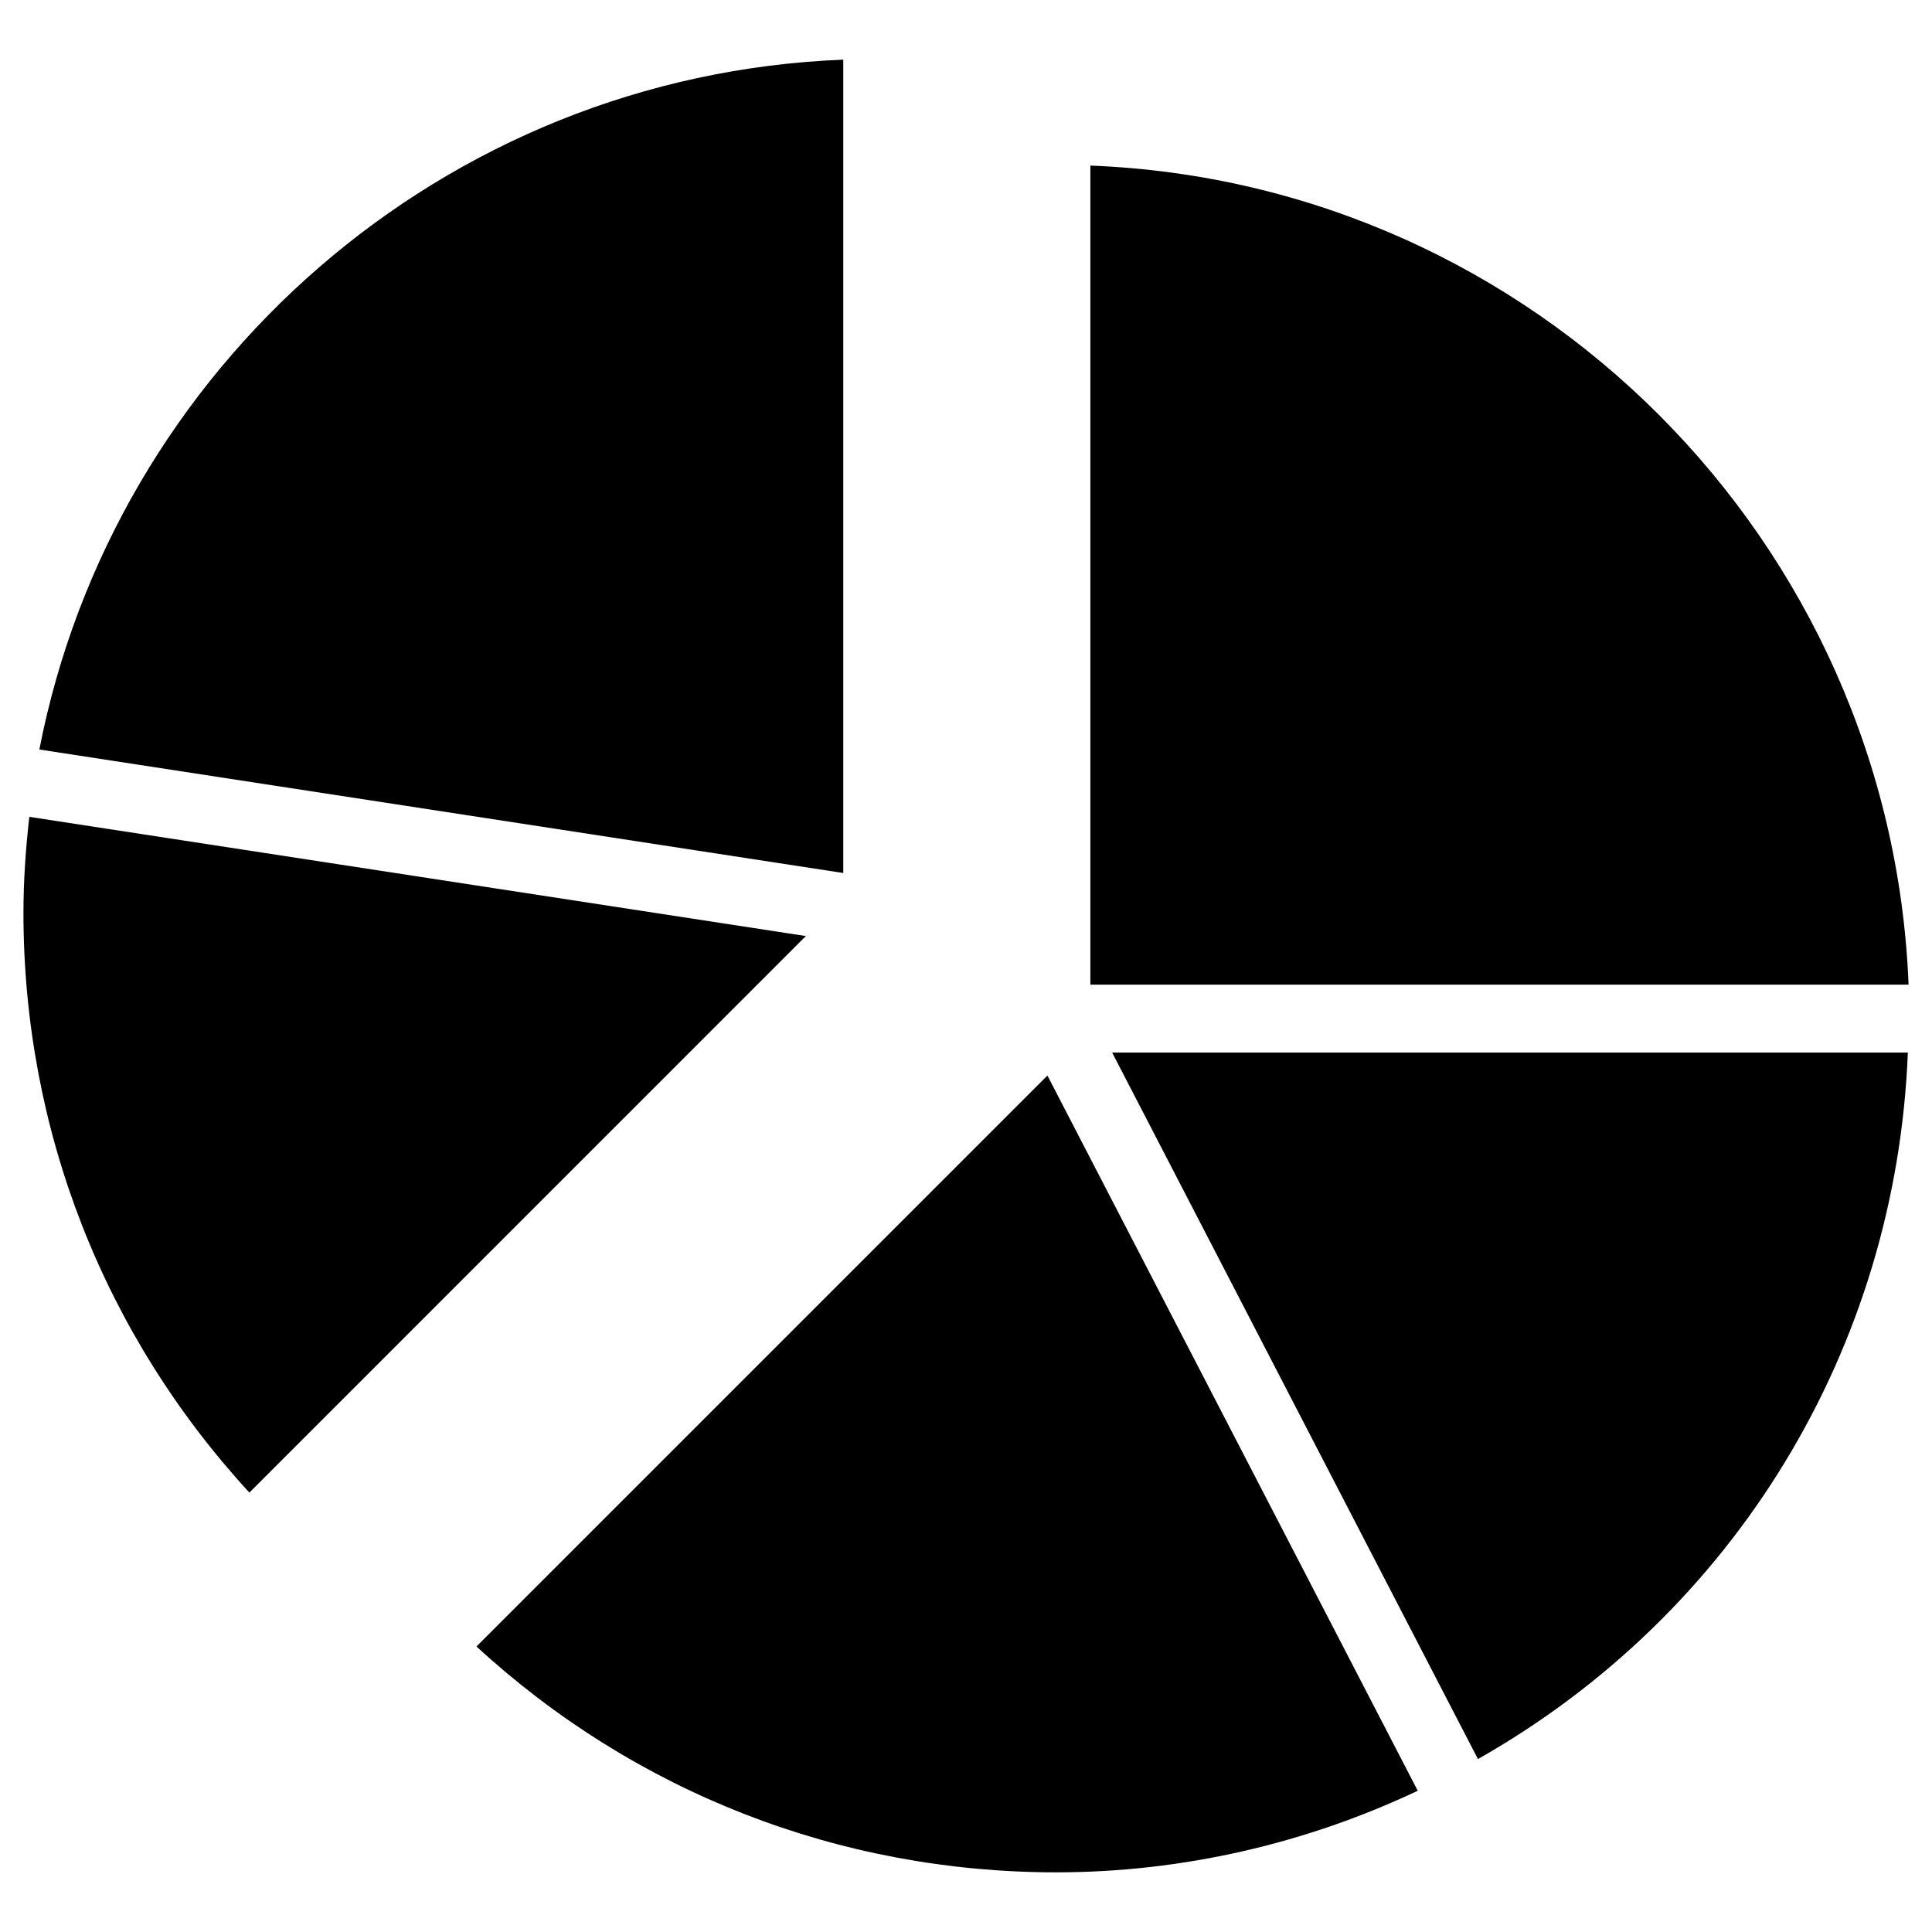 <?xml version="1.0" encoding="UTF-8"?>
<!-- Uploaded to: ICON Repo, www.svgrepo.com, Generator: ICON Repo Mixer Tools -->
<svg fill="#000000" width="800px" height="800px" version="1.1" viewBox="144 144 512 512" xmlns="http://www.w3.org/2000/svg">
 <g>
  <path d="m151.77 360.47c-0.945 8.355-1.555 16.816-1.555 25.422 0 57.414 21.203 111.61 59.871 153.66l147.47-147.49z"/>
  <path d="m367.5 159.81c-105.97 4.156-193.38 81.555-213.07 182.82l213.05 32.727v-215.55z"/>
  <path d="m270.27 580.34c42.047 38.668 96.25 59.848 153.66 59.848 33.504 0 66.336-7.684 95.785-21.621l-98.137-189.54z"/>
  <path d="m432.96 187.88v217.06h216.83c-4.684-117.6-99.23-212.48-216.83-217.06z"/>
  <path d="m535.67 610.17c68.098-38.582 110.84-108.8 113.93-187.23l-210.87-0.004z"/>
 </g>
</svg>